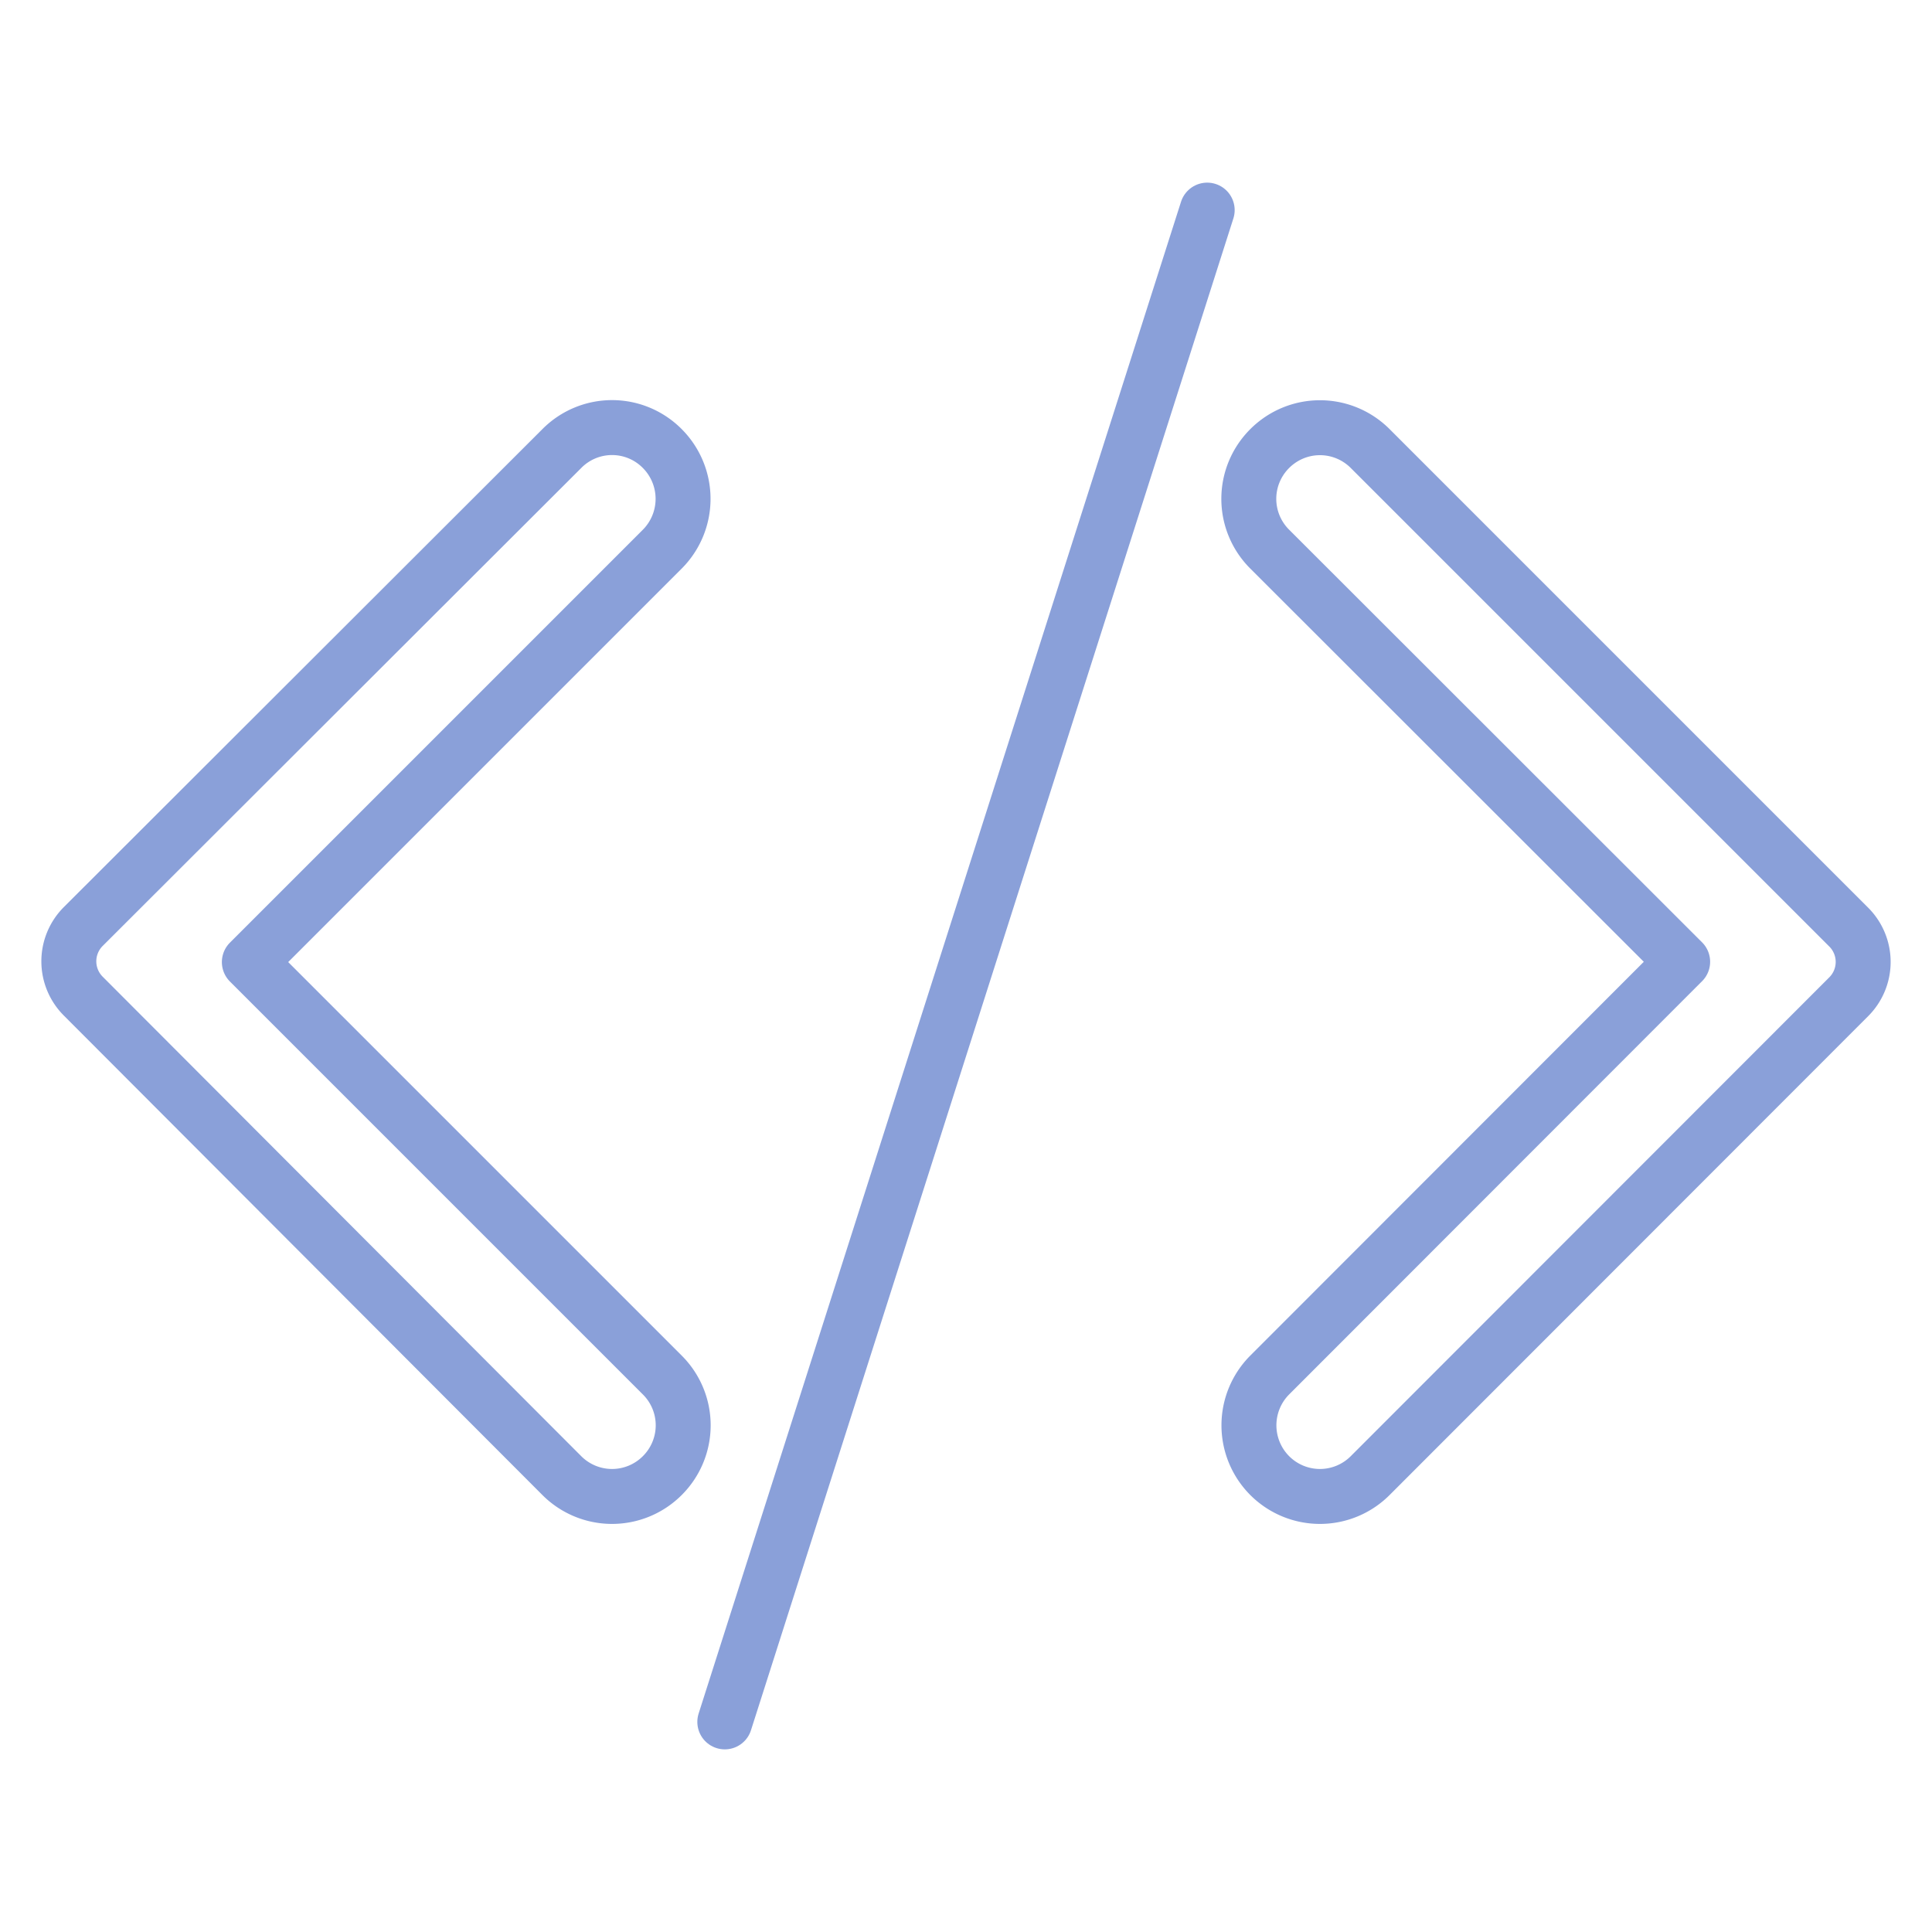 <svg id="Layer_1" data-name="Layer 1" xmlns="http://www.w3.org/2000/svg" viewBox="0 0 64 64"><defs><style>.cls-1{fill:none;stroke:#8aa0d9;stroke-linecap:round;stroke-linejoin:round;stroke-width:1.82px;}</style></defs><path class="cls-1" d="M8.26,31.87,21.94,45.55a2.35,2.35,0,0,1,0,3.33h0a2.35,2.35,0,0,1-3.33,0L2.76,33a1.63,1.63,0,0,1,0-2.31L18.61,14.86a2.34,2.34,0,0,1,3.33,0h0a2.36,2.36,0,0,1,0,3.33Z"/><path class="cls-1" d="M55.74,31.86,42.06,18.19a2.35,2.35,0,0,1,0-3.33h0a2.35,2.35,0,0,1,3.33,0L61.24,30.71a1.63,1.63,0,0,1,0,2.31L45.39,48.88a2.35,2.35,0,0,1-3.33,0h0a2.36,2.36,0,0,1,0-3.33Z"/><line class="cls-1" x1="39.99" y1="6.96" x2="24.01" y2="57.04"/></svg>